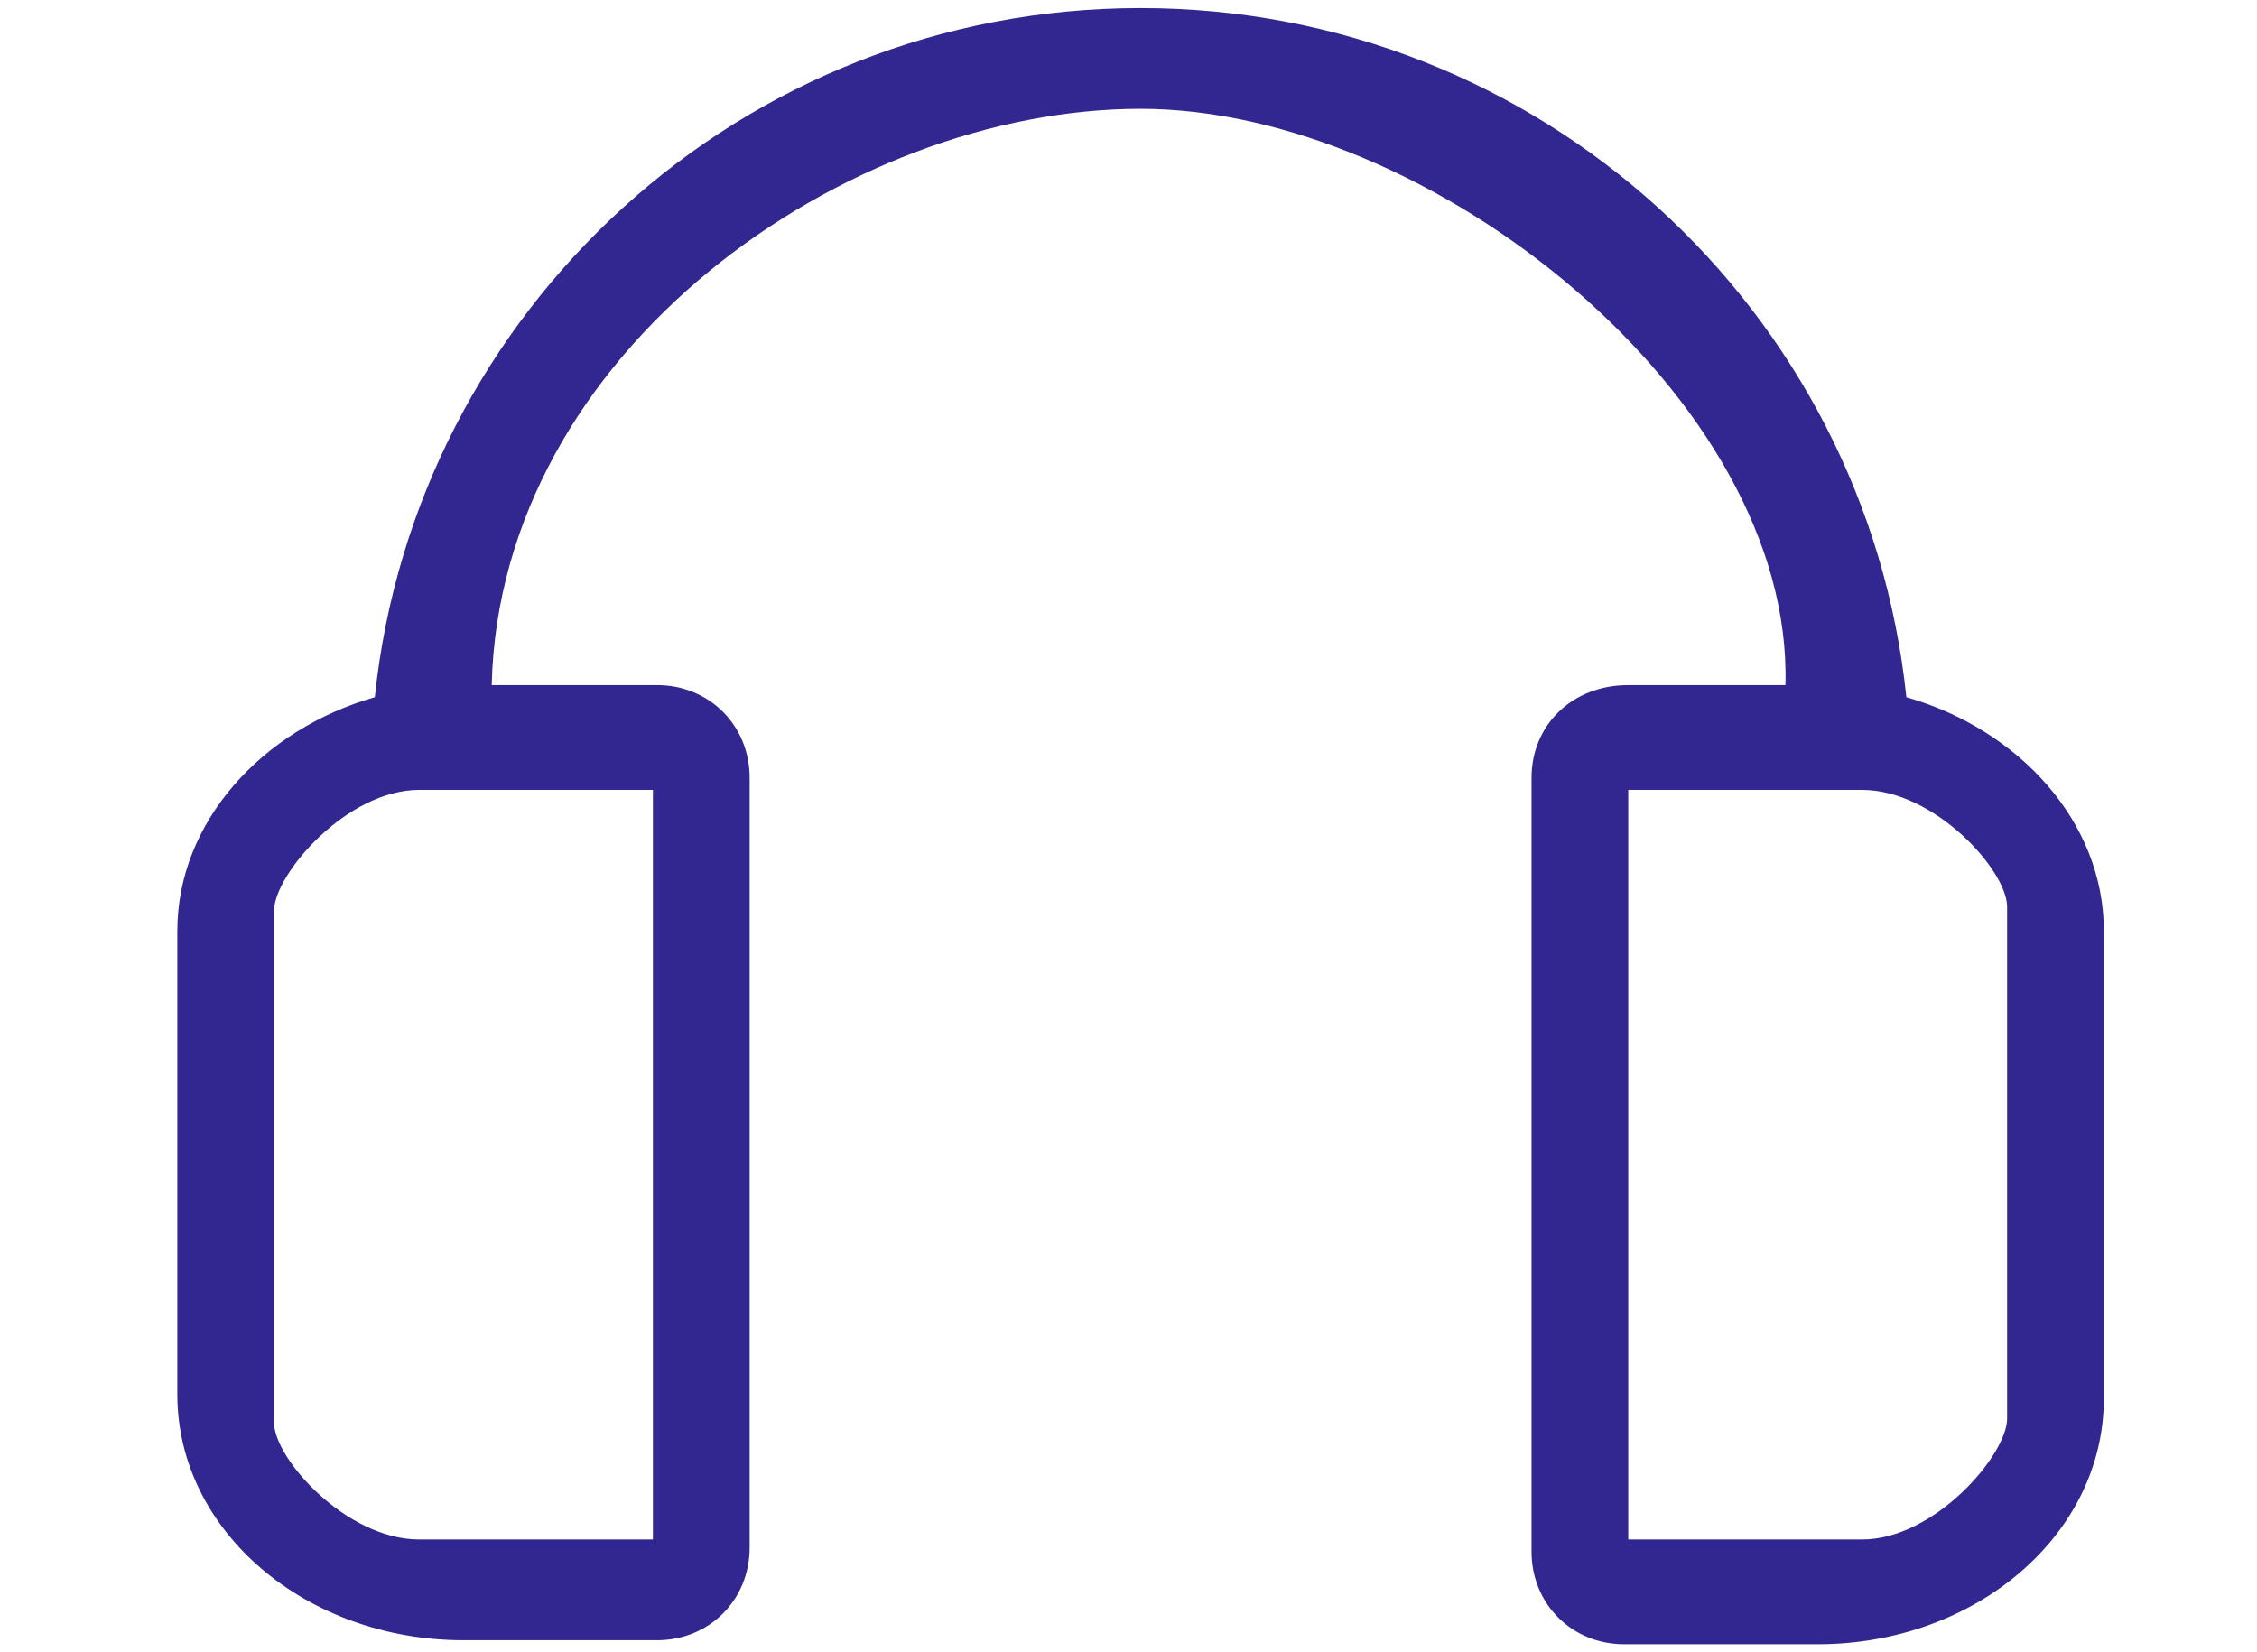 <?xml version="1.0" encoding="utf-8"?>
<!-- Generator: Adobe Illustrator 25.3.1, SVG Export Plug-In . SVG Version: 6.00 Build 0)  -->
<svg version="1.1" id="Layer_2" xmlns="http://www.w3.org/2000/svg" xmlns:xlink="http://www.w3.org/1999/xlink" x="0px" y="0px"
	 viewBox="0 0 56 41" style="enable-background:new 0 0 56 41;" xml:space="preserve">
<style type="text/css">
	.st0{fill:#322790;}
</style>
<path class="st0" d="M47.3,17.3c-1-9.6-9.1-17.1-19-17.1c-9.9,0-18,7.5-19,17.1c-2.8,0.8-4.9,3.1-4.9,5.8v11.5
	c0,3.4,3.2,6.1,7.1,6.1h4.8c1.3,0,2.3-1,2.3-2.3V19.3c0-1.3-1-2.3-2.3-2.3h-4.1C12.4,8.7,21,2.7,28.3,2.7c7.2,0,16.2,7.2,16,14.3
	h-3.9C39,17,38,18,38,19.3v19.2c0,1.3,1,2.3,2.3,2.3h4.8c3.9,0,7.1-2.7,7.1-6.1V23.1C52.2,20.4,50.1,18.1,47.3,17.3 M16.2,38.2h-5.8
	c-1.8,0-3.6-2-3.6-2.9V22.6c0-0.9,1.8-3,3.6-3h5.8V38.2z M40.4,19.6h5.8c1.8,0,3.6,2,3.6,2.9v12.7c0,0.9-1.8,3-3.6,3h-5.8V19.6z"/>
</svg>
